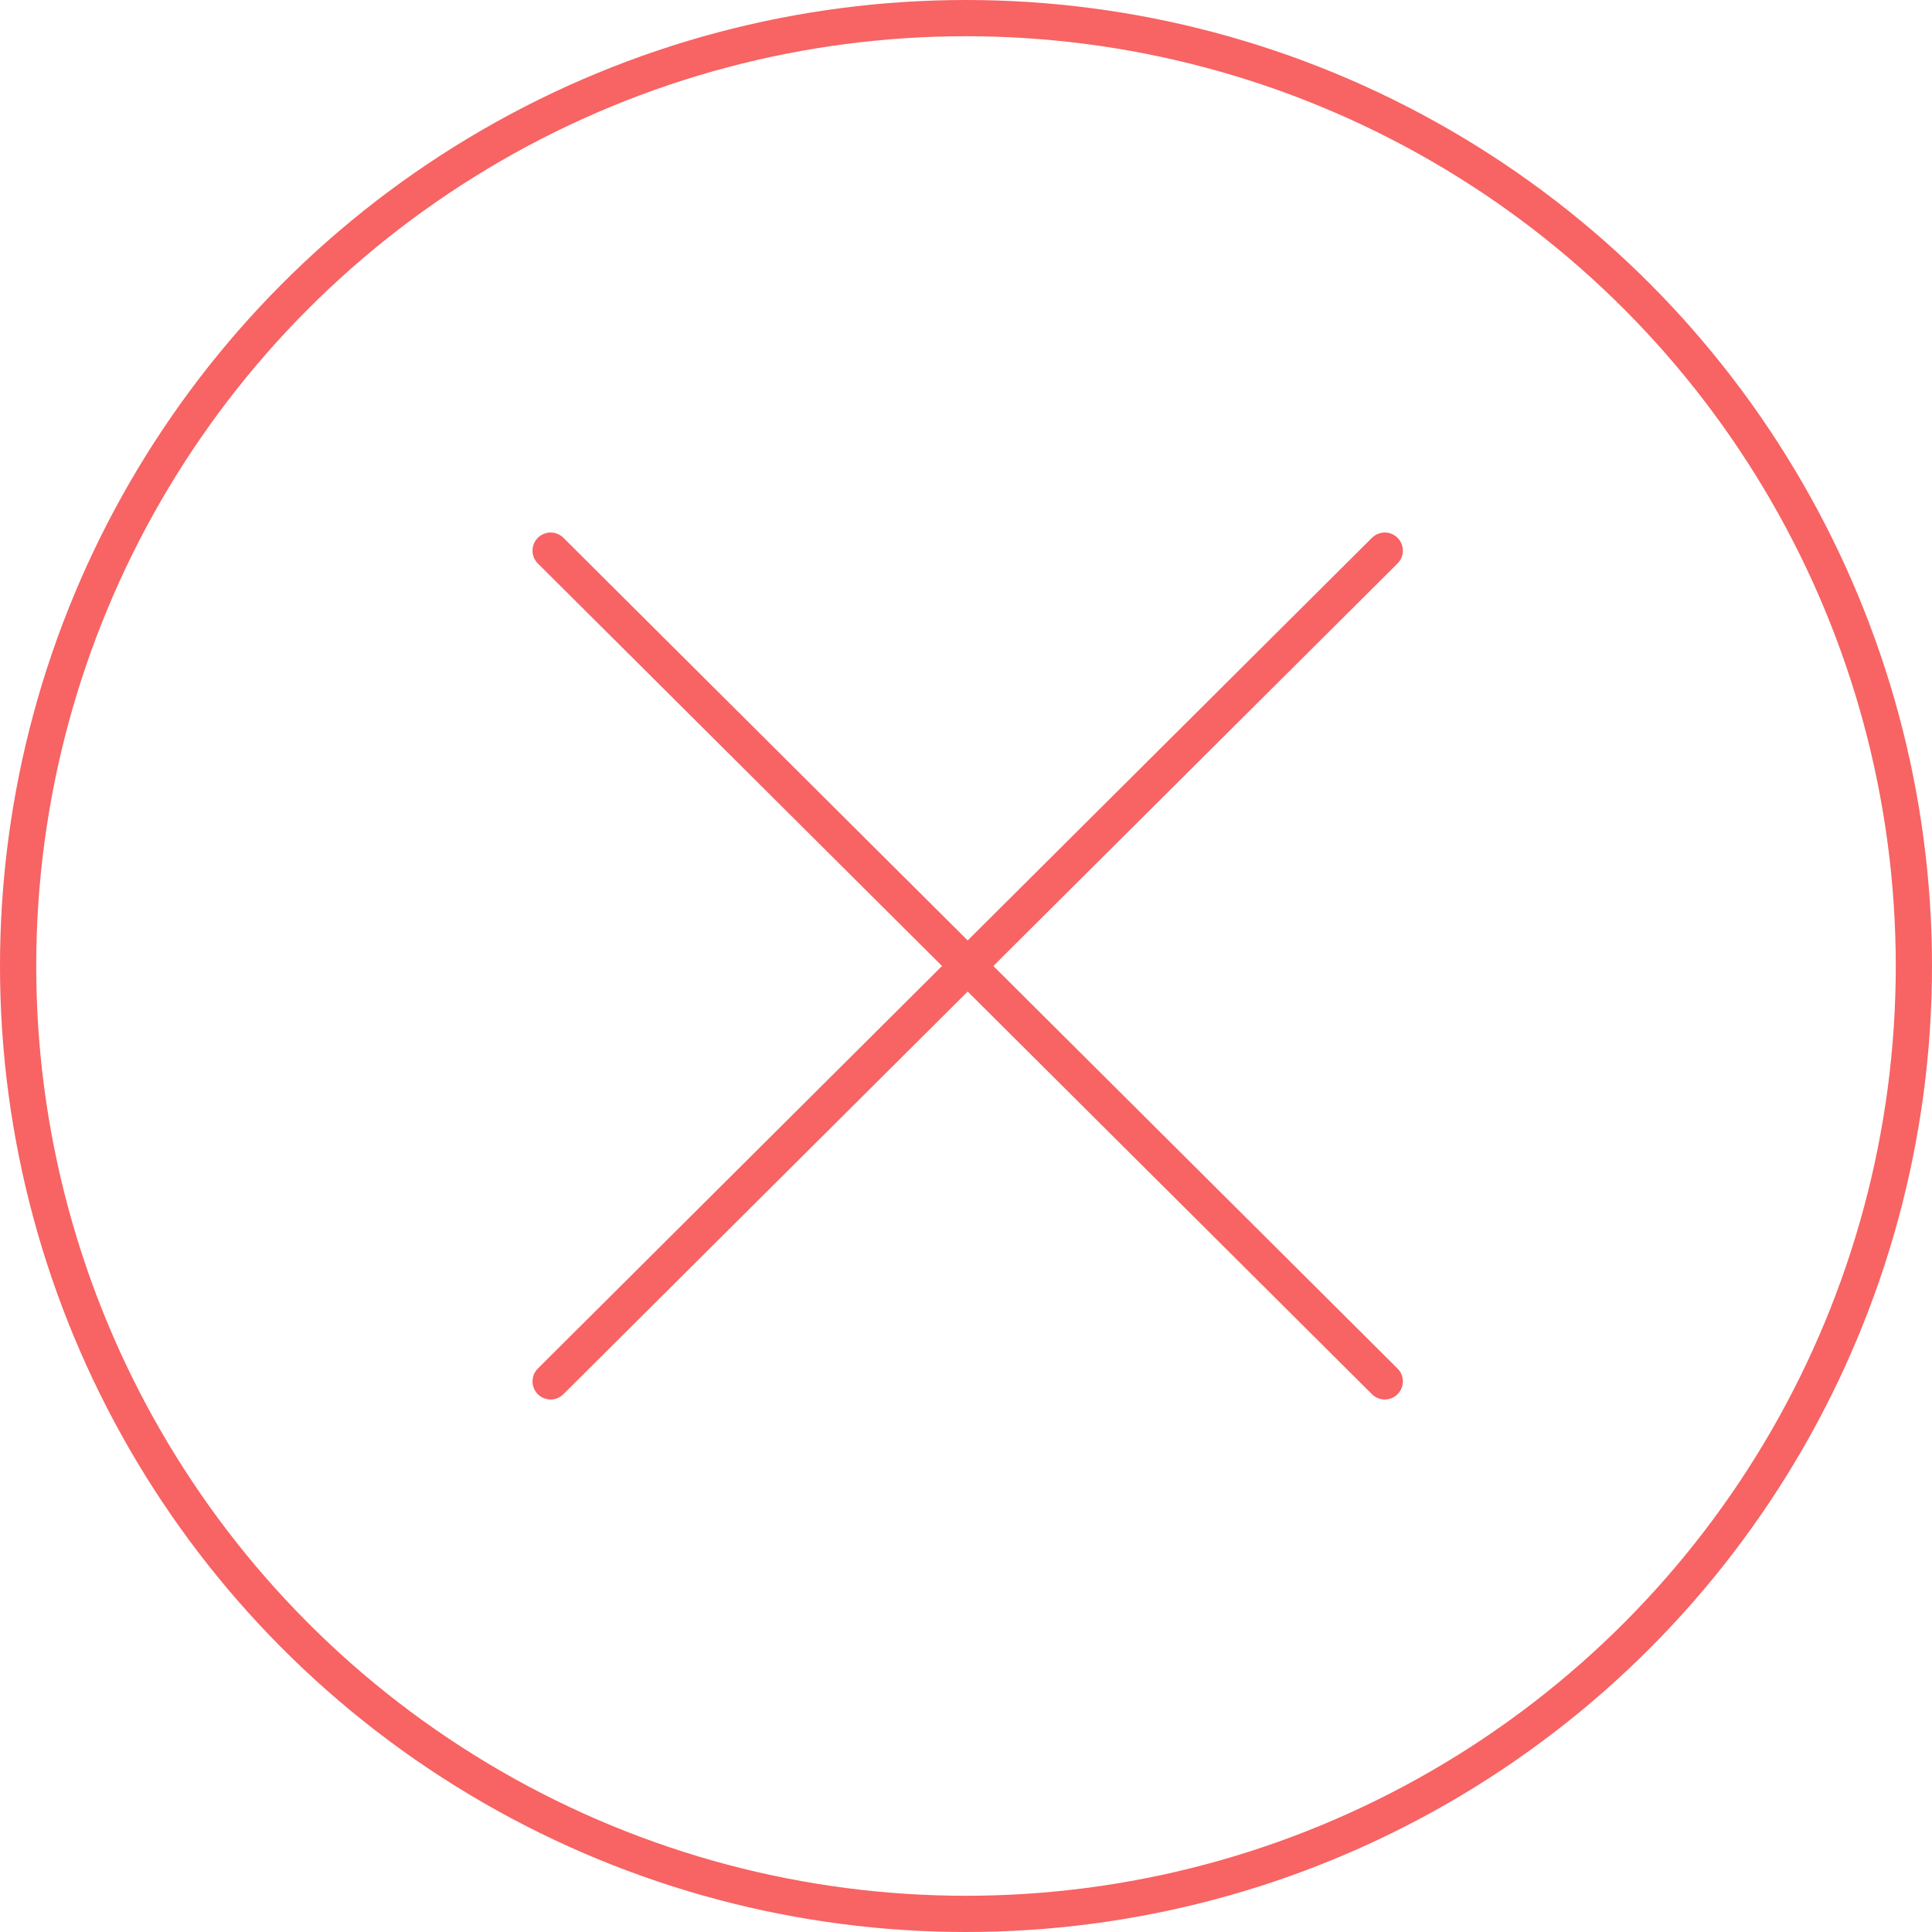 <?xml version="1.0" encoding="UTF-8"?>
<svg width="80px" height="80px" viewBox="0 0 80 80" version="1.1" xmlns="http://www.w3.org/2000/svg" xmlns:xlink="http://www.w3.org/1999/xlink">
    <!-- Generator: Sketch 64 (93537) - https://sketch.com -->
    <title>status-cancel</title>
    <desc>Created with Sketch.</desc>
    <g id="Page-1" stroke="none" stroke-width="1" fill="none" fill-rule="evenodd">
        <g id="vaikelaen-taotlus-messages" transform="translate(-800, -669)" stroke="#F86363" stroke-width="1.5">
            <g id="Group" transform="translate(530, 669)">
                <g id="status-cancel" transform="translate(270, 0)">
                    <g id="cancel">
                        <g id="Oval">
                            <circle cx="40" cy="40" r="39.25"></circle>
                        </g>
                        <g id="Group-14" transform="translate(22.4, 22.4)" stroke-linecap="round" stroke-linejoin="round">
                            <line x1="34.94" y1="0.4" x2="0.4" y2="34.8" id="Path-3" transform="translate(17.67, 17.6) scale(-1, 1) translate(-17.67, -17.6) "></line>
                            <line x1="34.94" y1="0.4" x2="0.4" y2="34.8" id="Path-3"></line>
                        </g>
                    </g>
                </g>
            </g>
        </g>
    </g>
</svg>